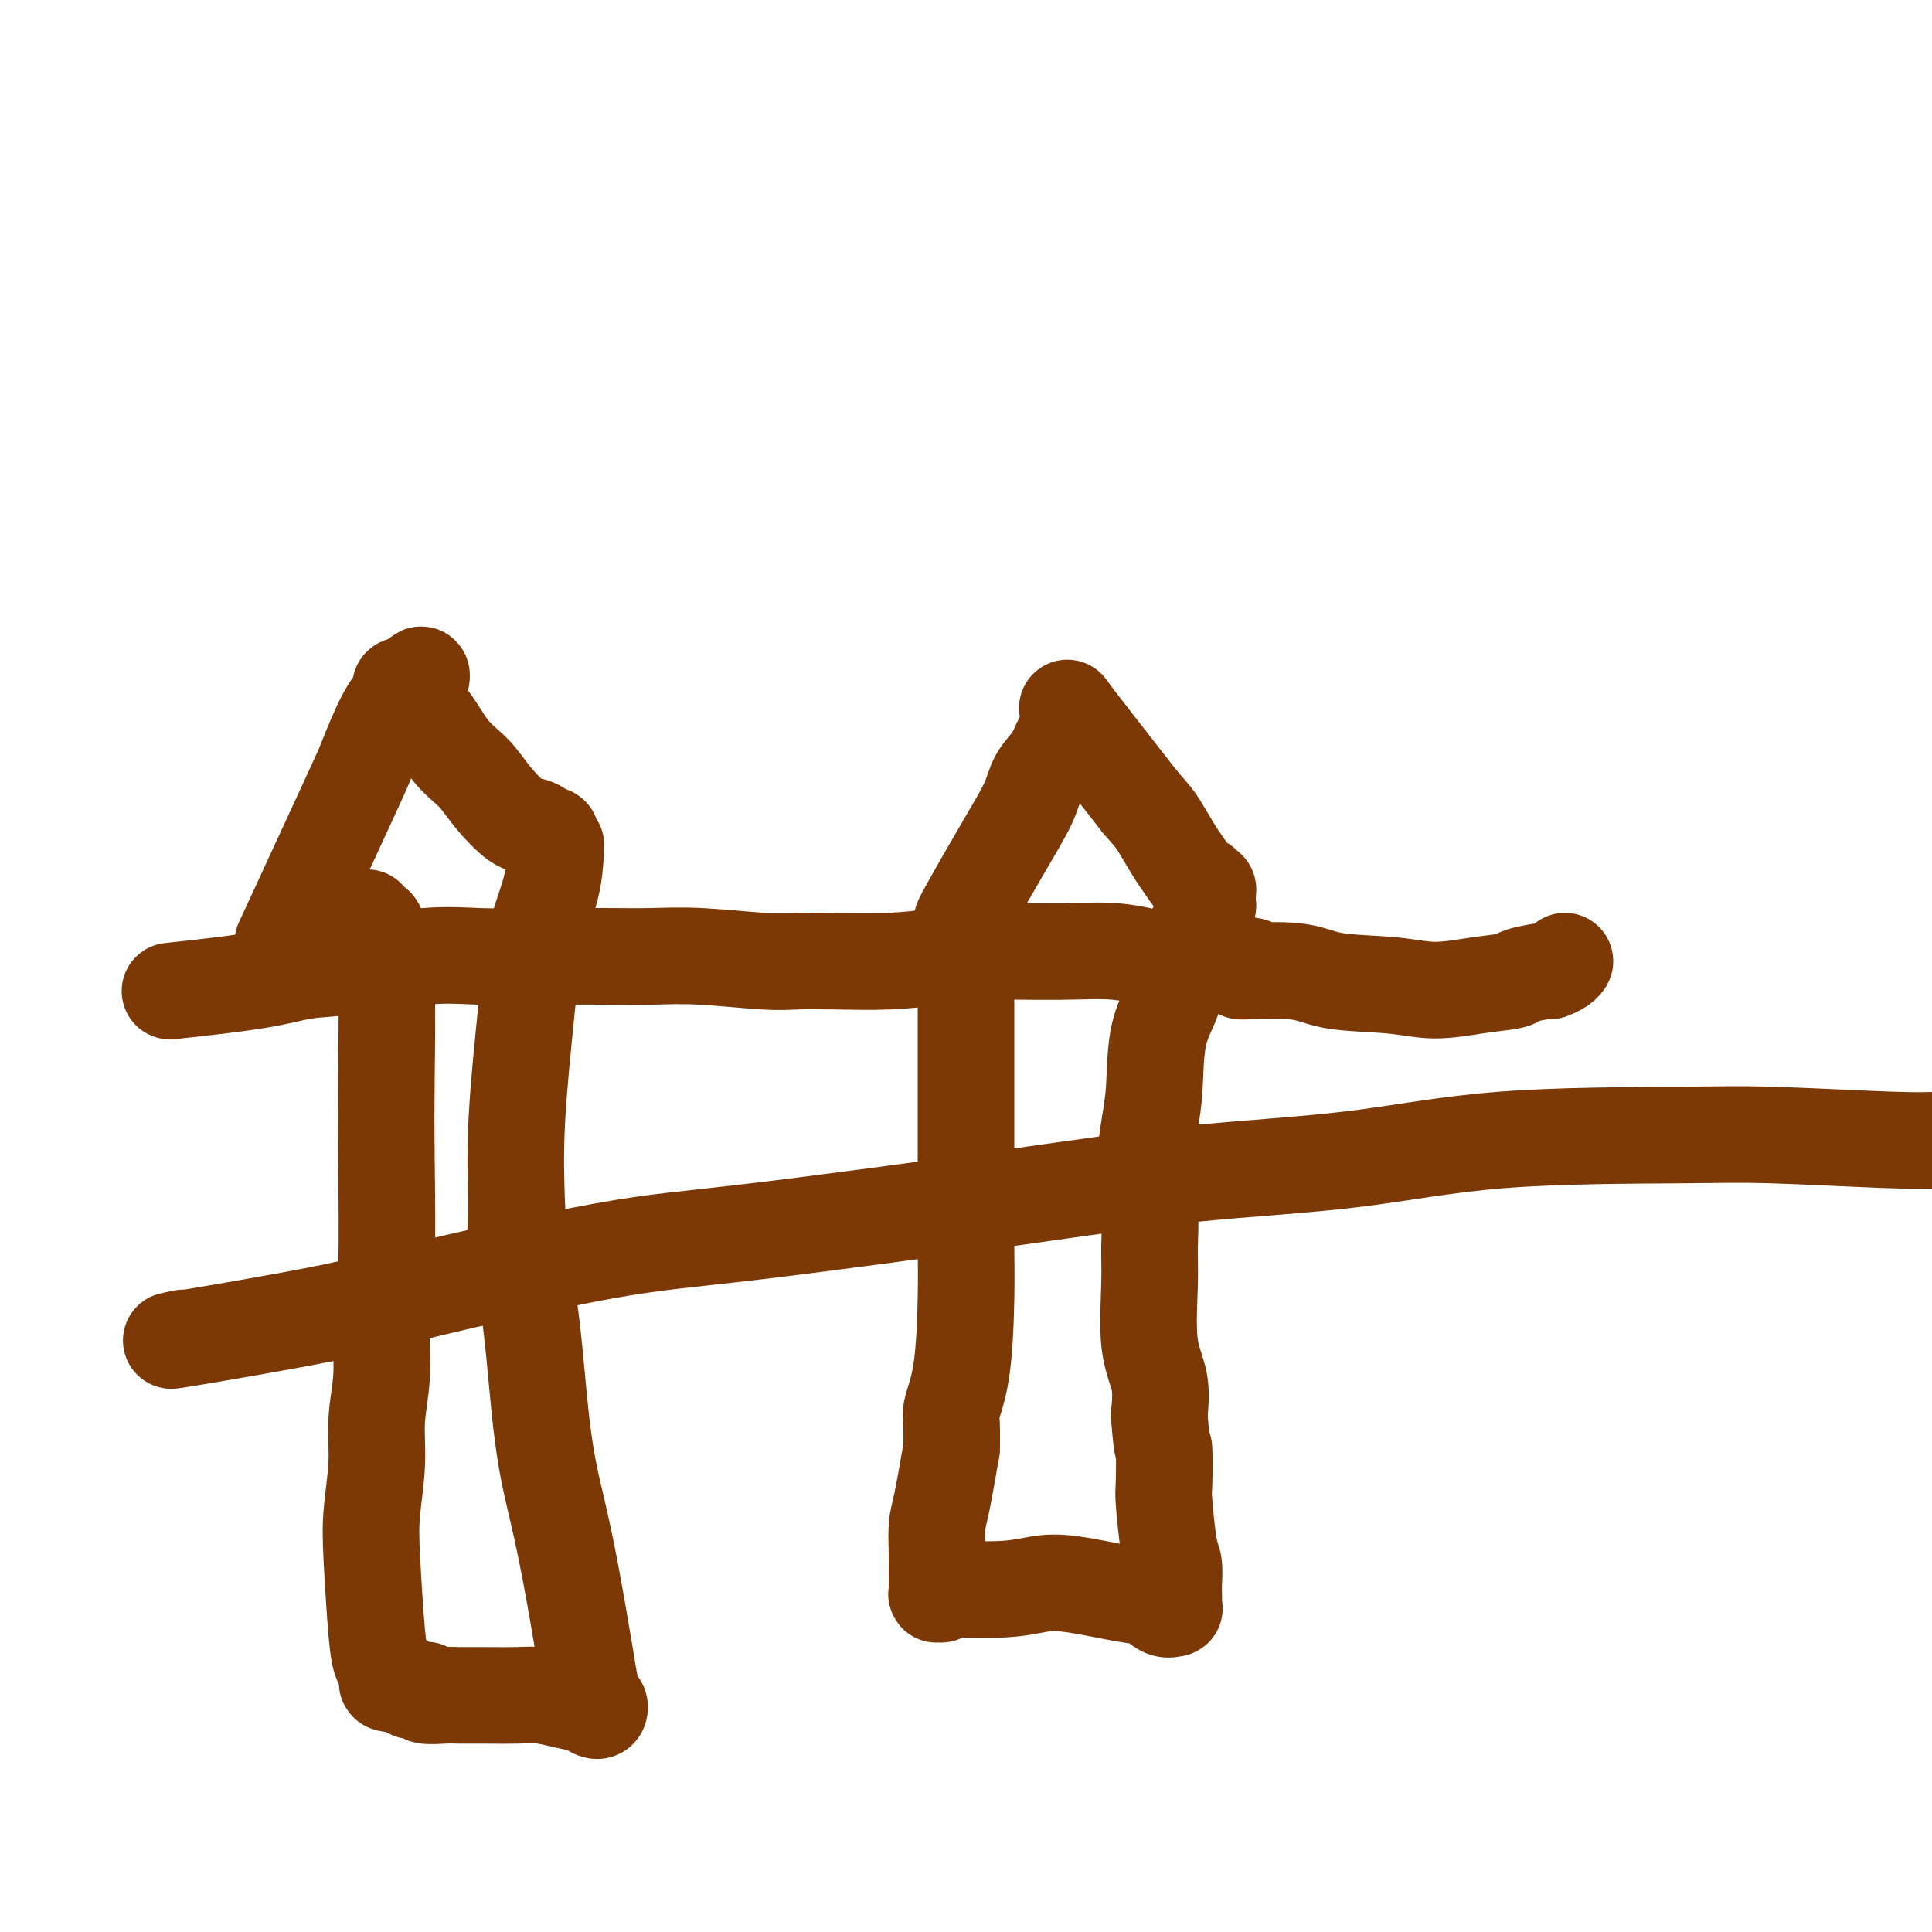 <svg viewBox='0 0 400 400' version='1.1' xmlns='http://www.w3.org/2000/svg' xmlns:xlink='http://www.w3.org/1999/xlink'><g fill='none' stroke='#7C3805' stroke-width='20' stroke-linecap='round' stroke-linejoin='round'><path d='M37,205c-1.563,0.170 -3.125,0.339 0,0c3.125,-0.339 10.938,-1.187 16,-2c5.062,-0.813 7.373,-1.591 10,-2c2.627,-0.409 5.572,-0.449 10,-1c4.428,-0.551 10.341,-1.611 15,-2c4.659,-0.389 8.066,-0.105 11,0c2.934,0.105 5.397,0.032 10,0c4.603,-0.032 11.348,-0.023 16,0c4.652,0.023 7.212,0.058 10,0c2.788,-0.058 5.805,-0.211 10,0c4.195,0.211 9.567,0.786 13,1c3.433,0.214 4.928,0.068 7,0c2.072,-0.068 4.721,-0.056 8,0c3.279,0.056 7.188,0.157 11,0c3.812,-0.157 7.527,-0.573 10,-1c2.473,-0.427 3.704,-0.867 8,-1c4.296,-0.133 11.657,0.041 17,0c5.343,-0.041 8.670,-0.297 12,0c3.330,0.297 6.665,1.149 10,2'/><path d='M241,199c26.789,0.637 17.260,1.730 16,2c-1.260,0.270 5.749,-0.285 10,0c4.251,0.285 5.746,1.408 9,2c3.254,0.592 8.268,0.653 12,1c3.732,0.347 6.181,0.979 9,1c2.819,0.021 6.007,-0.568 9,-1c2.993,-0.432 5.789,-0.707 7,-1c1.211,-0.293 0.836,-0.604 2,-1c1.164,-0.396 3.867,-0.877 5,-1c1.133,-0.123 0.695,0.111 1,0c0.305,-0.111 1.351,-0.568 2,-1c0.649,-0.432 0.900,-0.838 1,-1c0.100,-0.162 0.050,-0.081 0,0'/><path d='M60,192c-1.264,2.736 -2.527,5.473 0,0c2.527,-5.473 8.845,-19.154 12,-26c3.155,-6.846 3.146,-6.857 4,-9c0.854,-2.143 2.572,-6.416 4,-9c1.428,-2.584 2.565,-3.477 3,-4c0.435,-0.523 0.168,-0.677 0,-1c-0.168,-0.323 -0.239,-0.816 0,-1c0.239,-0.184 0.786,-0.060 1,0c0.214,0.060 0.096,0.055 0,0c-0.096,-0.055 -0.170,-0.158 0,0c0.170,0.158 0.585,0.579 1,1'/><path d='M85,143c4.035,-7.213 1.624,-0.746 1,2c-0.624,2.746 0.539,1.769 2,3c1.461,1.231 3.220,4.669 5,7c1.780,2.331 3.580,3.556 5,5c1.420,1.444 2.460,3.109 4,5c1.540,1.891 3.579,4.010 5,5c1.421,0.990 2.223,0.853 3,1c0.777,0.147 1.529,0.578 2,1c0.471,0.422 0.661,0.835 1,1c0.339,0.165 0.827,0.083 1,0c0.173,-0.083 0.032,-0.165 0,0c-0.032,0.165 0.044,0.579 0,1c-0.044,0.421 -0.208,0.849 0,1c0.208,0.151 0.788,0.025 1,0c0.212,-0.025 0.056,0.051 0,0c-0.056,-0.051 -0.011,-0.228 0,0c0.011,0.228 -0.013,0.861 0,1c0.013,0.139 0.063,-0.217 0,1c-0.063,1.217 -0.238,4.009 -1,7c-0.762,2.991 -2.112,6.183 -3,10c-0.888,3.817 -1.316,8.258 -2,15c-0.684,6.742 -1.624,15.783 -2,23c-0.376,7.217 -0.188,12.608 0,18'/><path d='M107,250c-0.928,14.335 0.753,12.674 2,18c1.247,5.326 2.060,17.641 3,26c0.940,8.359 2.006,12.762 3,17c0.994,4.238 1.916,8.312 3,14c1.084,5.688 2.330,12.992 3,17c0.670,4.008 0.766,4.721 1,6c0.234,1.279 0.608,3.124 1,4c0.392,0.876 0.802,0.782 1,1c0.198,0.218 0.185,0.748 0,1c-0.185,0.252 -0.541,0.225 -1,0c-0.459,-0.225 -1.022,-0.649 -2,-1c-0.978,-0.351 -2.373,-0.630 -4,-1c-1.627,-0.370 -3.487,-0.831 -5,-1c-1.513,-0.169 -2.679,-0.044 -5,0c-2.321,0.044 -5.795,0.008 -8,0c-2.205,-0.008 -3.139,0.012 -4,0c-0.861,-0.012 -1.649,-0.056 -3,0c-1.351,0.056 -3.265,0.212 -4,0c-0.735,-0.212 -0.291,-0.792 0,-1c0.291,-0.208 0.428,-0.046 0,0c-0.428,0.046 -1.423,-0.026 -2,0c-0.577,0.026 -0.736,0.150 -1,0c-0.264,-0.150 -0.632,-0.575 -1,-1'/><path d='M84,349c-6.443,-0.627 -3.050,-0.695 -2,-1c1.050,-0.305 -0.243,-0.848 -1,-1c-0.757,-0.152 -0.977,0.086 -1,0c-0.023,-0.086 0.150,-0.496 0,-1c-0.150,-0.504 -0.625,-1.100 -1,-2c-0.375,-0.900 -0.652,-2.103 -1,-6c-0.348,-3.897 -0.769,-10.489 -1,-15c-0.231,-4.511 -0.273,-6.940 0,-10c0.273,-3.060 0.862,-6.750 1,-10c0.138,-3.250 -0.173,-6.058 0,-9c0.173,-2.942 0.831,-6.017 1,-9c0.169,-2.983 -0.150,-5.873 0,-9c0.150,-3.127 0.769,-6.490 1,-13c0.231,-6.510 0.074,-16.165 0,-23c-0.074,-6.835 -0.066,-10.850 0,-17c0.066,-6.150 0.189,-14.436 0,-19c-0.189,-4.564 -0.692,-5.405 -1,-7c-0.308,-1.595 -0.423,-3.943 -1,-5c-0.577,-1.057 -1.617,-0.823 -2,-1c-0.383,-0.177 -0.109,-0.765 0,-1c0.109,-0.235 0.055,-0.118 0,0'/><path d='M200,190c-0.765,0.924 -1.530,1.848 0,-1c1.530,-2.848 5.355,-9.467 8,-14c2.645,-4.533 4.109,-6.978 5,-9c0.891,-2.022 1.209,-3.620 2,-5c0.791,-1.380 2.053,-2.541 3,-4c0.947,-1.459 1.577,-3.214 2,-4c0.423,-0.786 0.639,-0.602 1,-1c0.361,-0.398 0.867,-1.377 1,-2c0.133,-0.623 -0.109,-0.889 0,-1c0.109,-0.111 0.568,-0.068 0,-1c-0.568,-0.932 -2.162,-2.838 0,0c2.162,2.838 8.081,10.419 14,18'/><path d='M236,166c2.910,3.335 3.187,3.673 4,5c0.813,1.327 2.164,3.641 3,5c0.836,1.359 1.156,1.761 2,3c0.844,1.239 2.212,3.316 3,4c0.788,0.684 0.996,-0.023 1,0c0.004,0.023 -0.195,0.776 0,1c0.195,0.224 0.784,-0.080 1,0c0.216,0.080 0.059,0.544 0,1c-0.059,0.456 -0.019,0.902 0,1c0.019,0.098 0.019,-0.153 0,0c-0.019,0.153 -0.055,0.709 0,1c0.055,0.291 0.200,0.315 0,1c-0.200,0.685 -0.747,2.030 -2,4c-1.253,1.970 -3.214,4.567 -4,7c-0.786,2.433 -0.397,4.704 -1,7c-0.603,2.296 -2.196,4.618 -3,8c-0.804,3.382 -0.818,7.824 -1,11c-0.182,3.176 -0.532,5.088 -1,8c-0.468,2.912 -1.056,6.826 -1,10c0.056,3.174 0.754,5.610 1,8c0.246,2.390 0.038,4.734 0,7c-0.038,2.266 0.093,4.453 0,8c-0.093,3.547 -0.410,8.455 0,12c0.410,3.545 1.546,5.727 2,8c0.454,2.273 0.227,4.636 0,7'/><path d='M240,293c0.687,8.925 0.906,6.238 1,7c0.094,0.762 0.064,4.974 0,7c-0.064,2.026 -0.161,1.865 0,4c0.161,2.135 0.579,6.564 1,9c0.421,2.436 0.844,2.877 1,4c0.156,1.123 0.043,2.927 0,4c-0.043,1.073 -0.017,1.414 0,2c0.017,0.586 0.024,1.418 0,2c-0.024,0.582 -0.079,0.914 0,1c0.079,0.086 0.290,-0.075 0,0c-0.290,0.075 -1.083,0.387 -2,0c-0.917,-0.387 -1.958,-1.473 -3,-2c-1.042,-0.527 -2.086,-0.495 -5,-1c-2.914,-0.505 -7.699,-1.548 -11,-2c-3.301,-0.452 -5.118,-0.313 -7,0c-1.882,0.313 -3.829,0.802 -7,1c-3.171,0.198 -7.568,0.107 -10,0c-2.432,-0.107 -2.900,-0.229 -3,0c-0.100,0.229 0.169,0.808 0,1c-0.169,0.192 -0.777,-0.004 -1,0c-0.223,0.004 -0.060,0.209 0,0c0.060,-0.209 0.018,-0.833 0,-1c-0.018,-0.167 -0.013,0.124 0,-1c0.013,-1.124 0.034,-3.662 0,-6c-0.034,-2.338 -0.125,-4.476 0,-6c0.125,-1.524 0.464,-2.436 1,-5c0.536,-2.564 1.268,-6.782 2,-11'/><path d='M197,300c0.204,-6.017 -0.285,-6.559 0,-8c0.285,-1.441 1.344,-3.780 2,-8c0.656,-4.220 0.908,-10.321 1,-15c0.092,-4.679 0.025,-7.937 0,-11c-0.025,-3.063 -0.007,-5.932 0,-10c0.007,-4.068 0.002,-9.337 0,-13c-0.002,-3.663 -0.000,-5.722 0,-8c0.000,-2.278 0.000,-4.775 0,-7c-0.000,-2.225 -0.000,-4.180 0,-6c0.000,-1.820 0.000,-3.507 0,-5c-0.000,-1.493 -0.000,-2.792 0,-4c0.000,-1.208 0.000,-2.324 0,-3c-0.000,-0.676 -0.000,-0.913 0,-1c0.000,-0.087 0.000,-0.025 0,0c-0.000,0.025 -0.000,0.012 0,0'/><path d='M38,277c-2.371,0.474 -4.741,0.948 1,0c5.741,-0.948 19.594,-3.320 28,-5c8.406,-1.680 11.367,-2.670 21,-5c9.633,-2.330 25.939,-6.001 37,-8c11.061,-1.999 16.878,-2.325 31,-4c14.122,-1.675 36.548,-4.697 53,-7c16.452,-2.303 26.929,-3.886 38,-5c11.071,-1.114 22.735,-1.759 33,-3c10.265,-1.241 19.132,-3.078 31,-4c11.868,-0.922 26.738,-0.927 36,-1c9.262,-0.073 12.917,-0.212 20,0c7.083,0.212 17.595,0.775 24,1c6.405,0.225 8.702,0.113 11,0'/></g>
</svg>